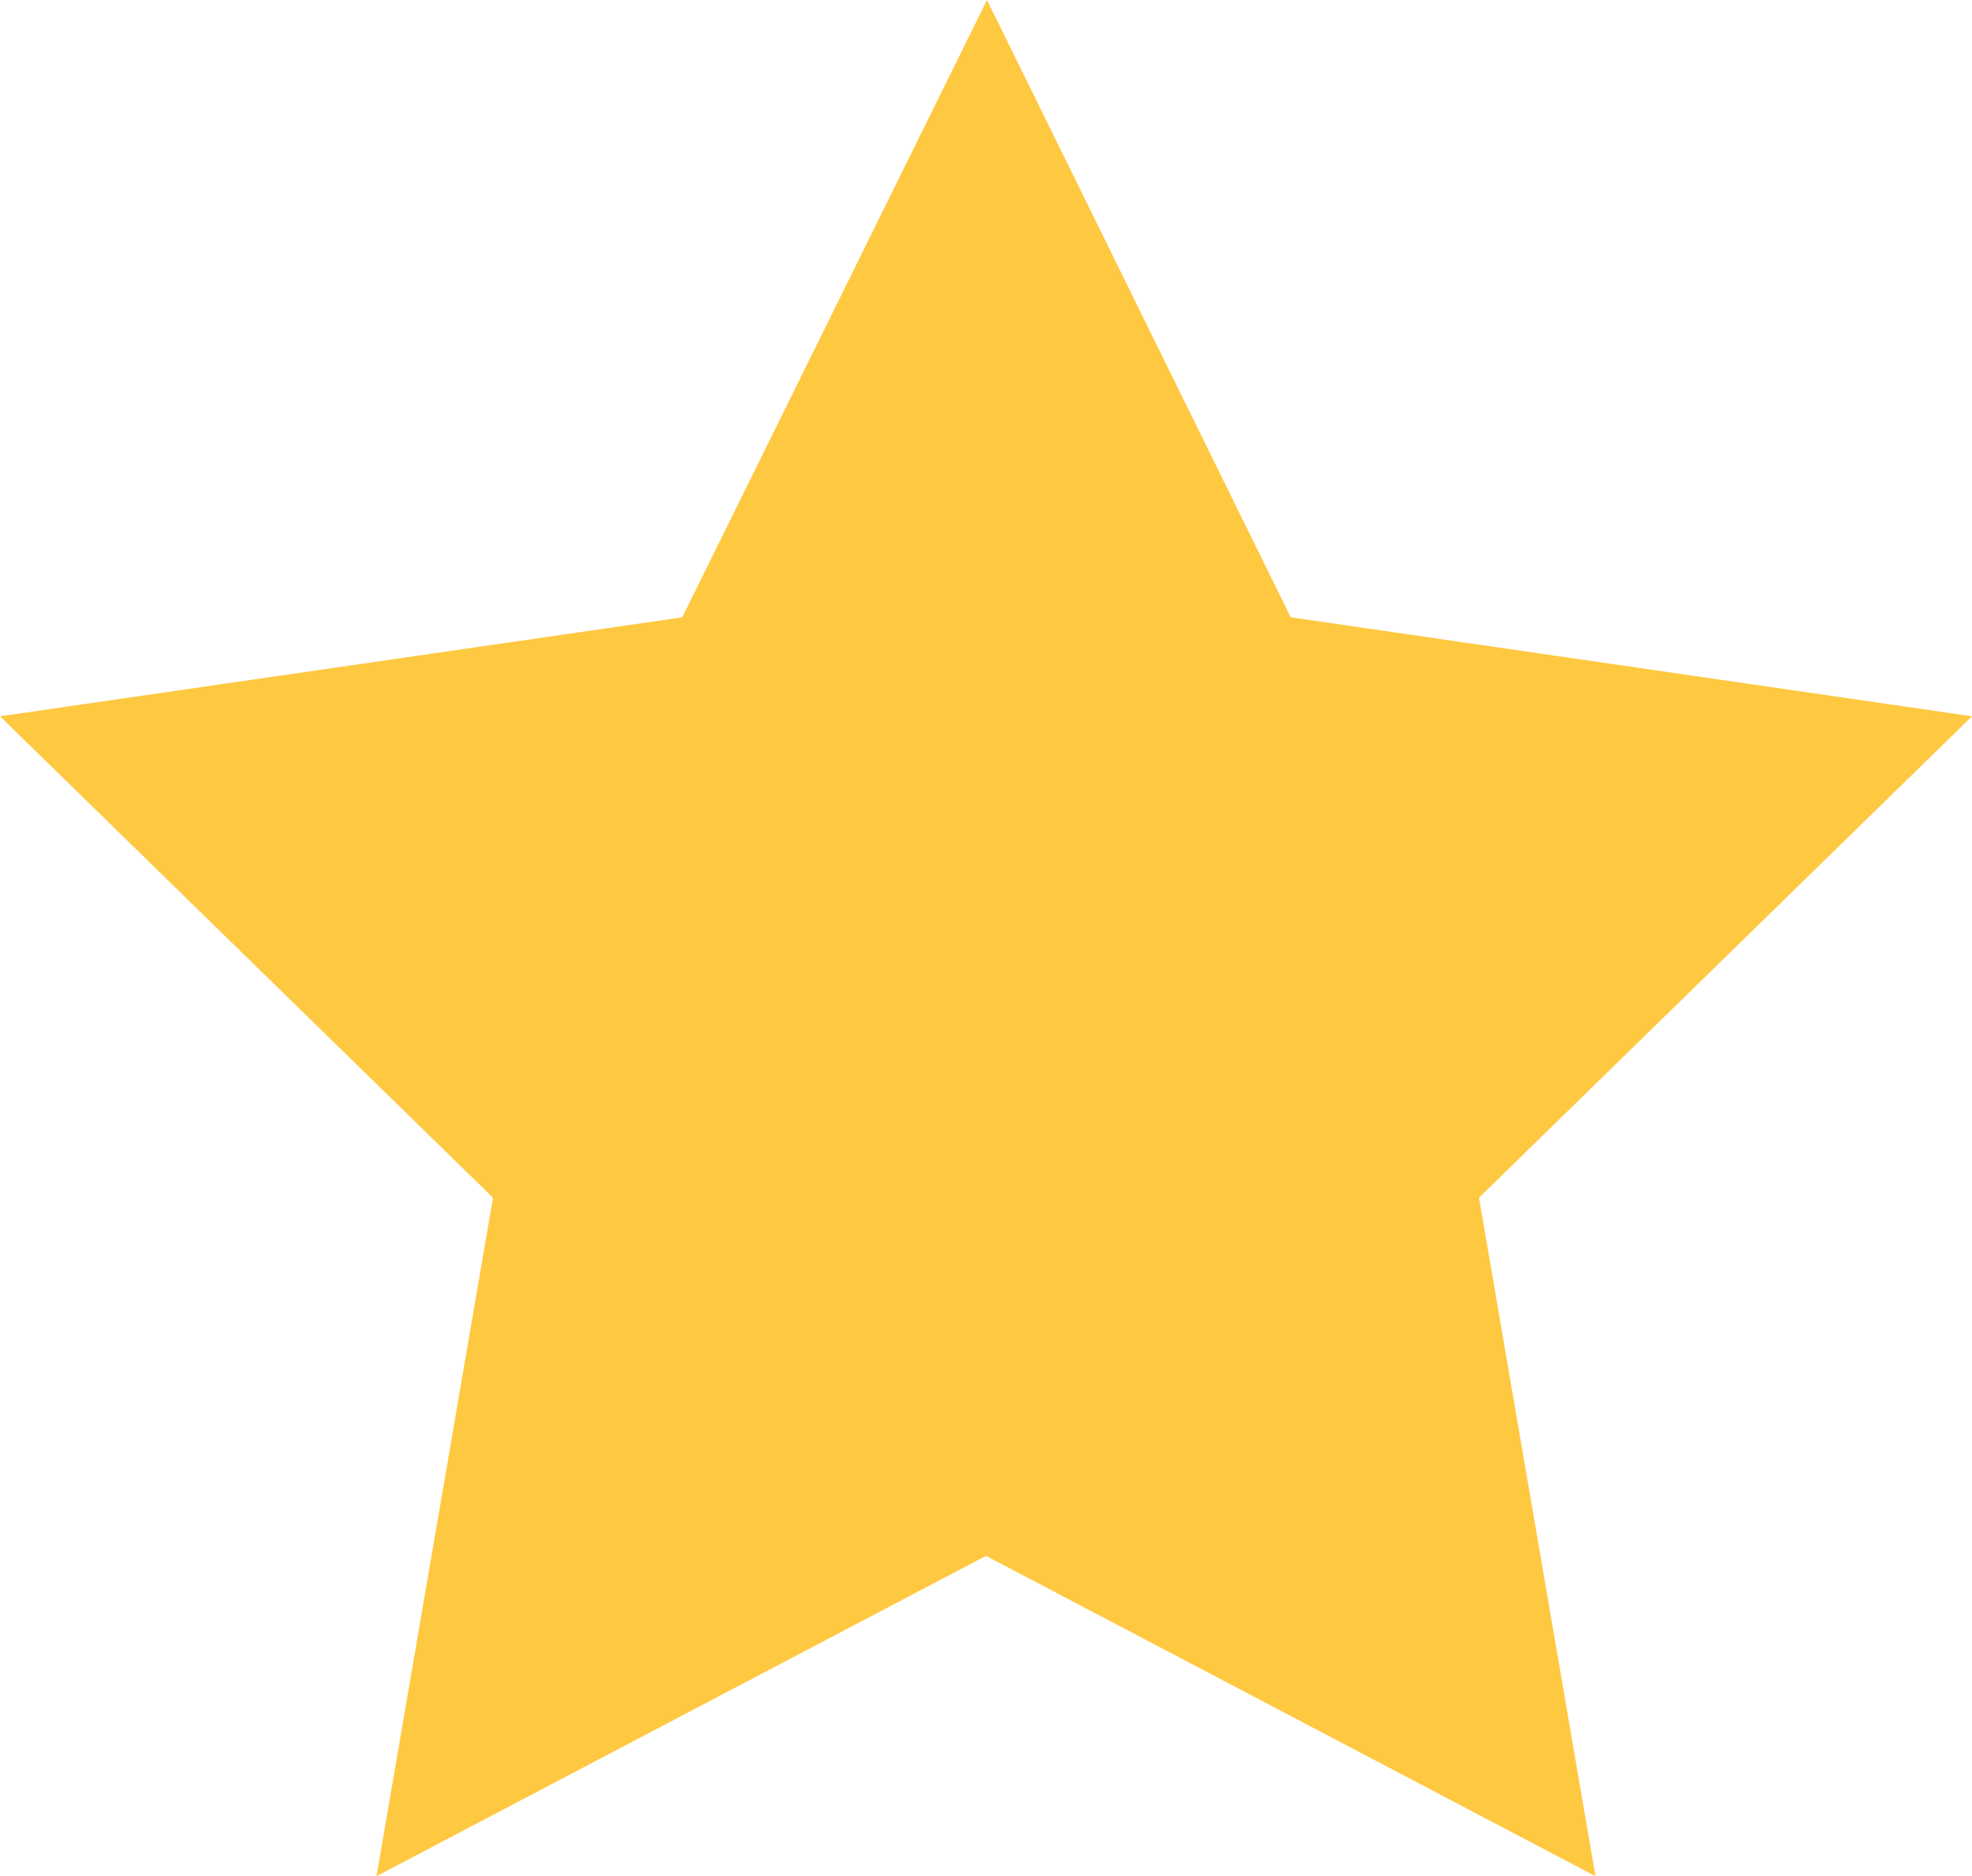 <?xml version="1.0" encoding="utf-8"?>
<!-- Generator: Adobe Illustrator 24.1.3, SVG Export Plug-In . SVG Version: 6.00 Build 0)  -->
<svg version="1.1" id="Layer_1" xmlns="http://www.w3.org/2000/svg" xmlns:xlink="http://www.w3.org/1999/xlink" x="0px" y="0px"
	 viewBox="0 0 20.32 19.33" style="enable-background:new 0 0 20.32 19.33;" xml:space="preserve">
<style type="text/css">
	.st0{fill:#FFC841;}
</style>
<g id="Grupo_4141" transform="translate(487 512.052)">
	<g id="Grupo_4138-2" transform="translate(0 -3.052)">
		<path id="Caminho_1206-2" class="st0" d="M-476.83-509l-3.14,6.36l-7.03,1.02l5.08,4.96l-1.2,6.99l6.28-3.3l6.28,3.3l-1.2-6.99
			l5.08-4.96l-7.02-1.02L-476.83-509z"/>
	</g>
</g>
</svg>
